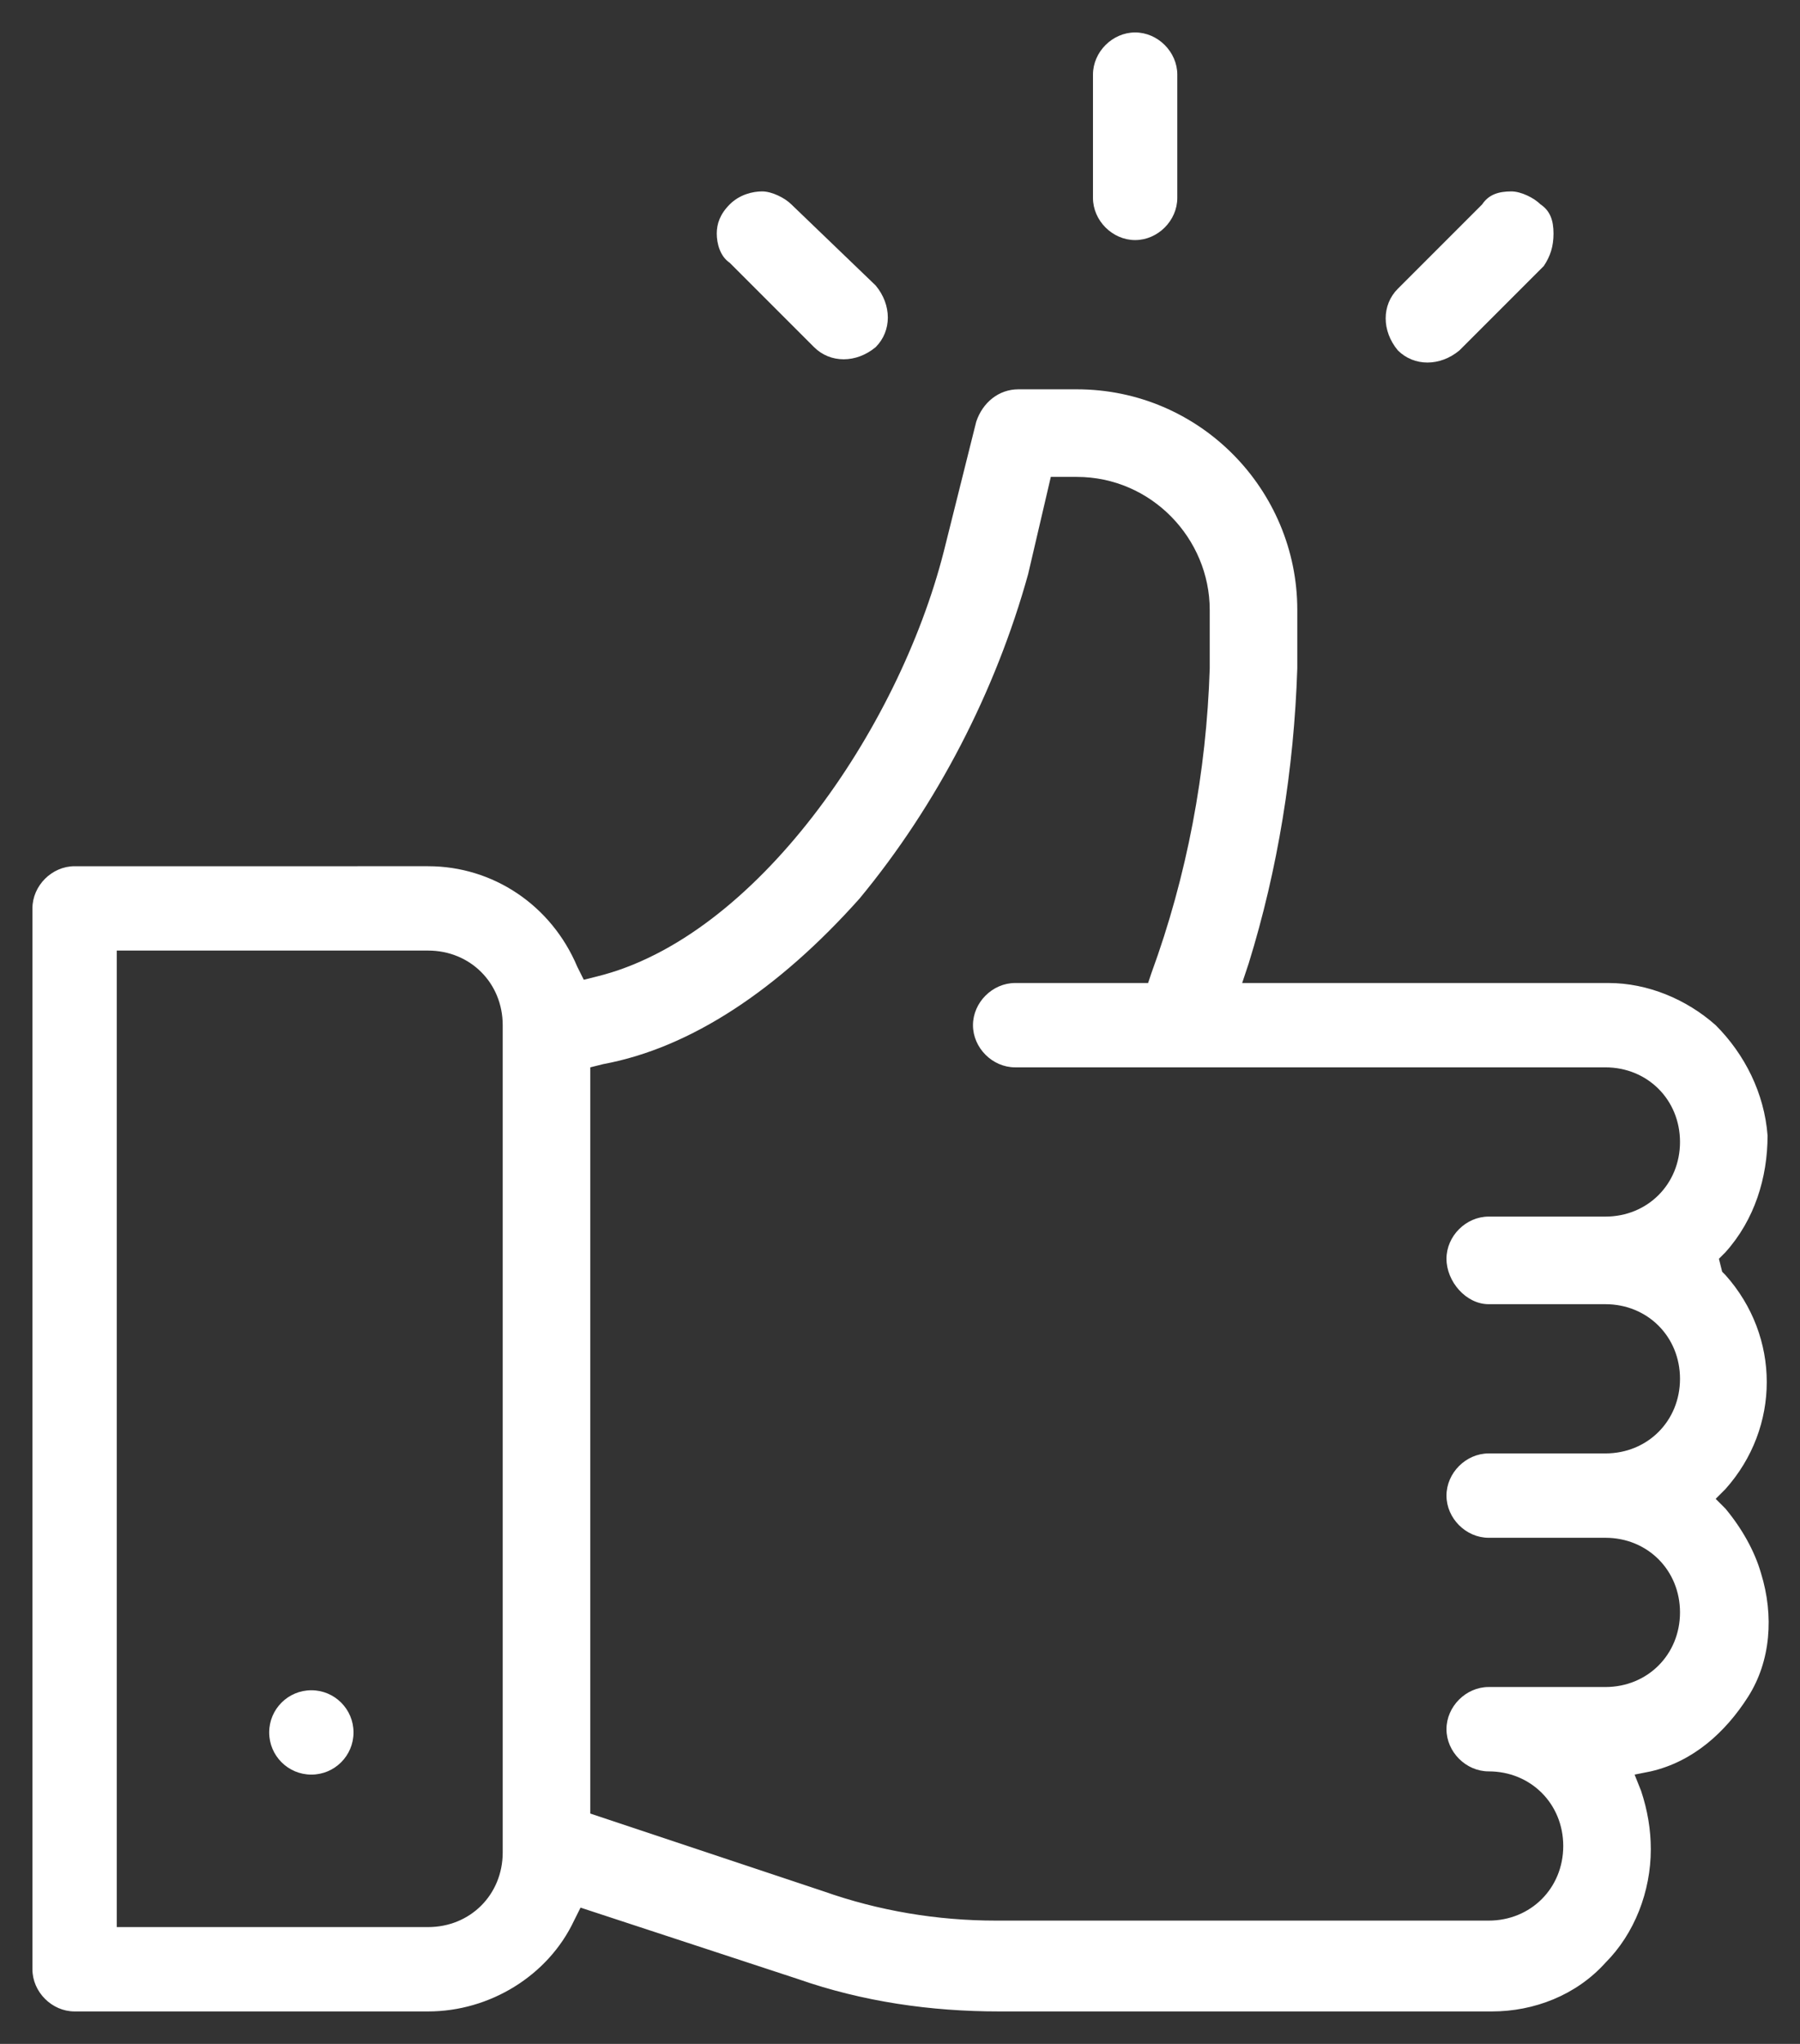 <?xml version="1.0" encoding="utf-8"?>
<!-- Generator: Adobe Illustrator 22.1.0, SVG Export Plug-In . SVG Version: 6.00 Build 0)  -->
<svg version="1.1" id="Layer_1" xmlns="http://www.w3.org/2000/svg" xmlns:xlink="http://www.w3.org/1999/xlink" x="0px" y="0px"
	 viewBox="0 0 55.5 63" style="enable-background:new 0 0 55.5 63;" xml:space="preserve">
<rect x="0" y="0" width="55.5" height="63" fill="#333333" stroke="none"/>
<style type="text/css">
	.st0{fill:#FFFFFF;}
</style>
<path class="st0" d="M54.3,48.5c-0.2-0.7-0.6-1.4-1.1-2l-0.3-0.3l0.3-0.3c1.7-1.9,1.7-4.7,0-6.6l-0.1-0.1l-0.1-0.4l0.2-0.2
	c0.9-1,1.3-2.3,1.3-3.6c-0.1-1.3-0.7-2.5-1.6-3.4c-0.9-0.8-2.1-1.3-3.3-1.3c0,0,0,0,0,0H38.3l0.2-0.6c0.9-2.9,1.4-6,1.5-9.1v-1.8
	c0-3.7-3-6.8-6.8-6.8h-1.8c-0.6,0-1.1,0.4-1.3,1l-1,4c-1.4,5.5-5.8,11.9-10.7,13.1L18,30.2l-0.2-0.4c-0.8-1.9-2.6-3.1-4.6-3.1H2.3
	C1.6,26.7,1,27.3,1,28v32.7C1,61.4,1.6,62,2.3,62h10.9c1.9,0,3.7-1.1,4.5-2.8l0.2-0.4l6.7,2.2c2,0.7,4.1,1,6.2,1c0,0,0,0,0,0h15.2
	c1.3,0,2.6-0.5,3.5-1.5c0.9-0.9,1.4-2.2,1.4-3.5c0-0.6-0.1-1.2-0.3-1.8l-0.2-0.5l0.5-0.1c1.3-0.3,2.3-1.2,3-2.3S54.7,49.8,54.3,48.5
	z M15.5,57.1c0,1.3-1,2.3-2.3,2.3H3.6V29.3h9.6c1.3,0,2.3,1,2.3,2.3L15.5,57.1z M45.9,40.2l3.6,0c1.3,0,2.3,1,2.3,2.3
	s-1,2.3-2.3,2.3h-3.6c-0.7,0-1.3,0.6-1.3,1.3s0.6,1.3,1.3,1.3h3.6c1.3,0,2.3,1,2.3,2.3s-1,2.3-2.3,2.3h-3.6c-0.7,0-1.3,0.6-1.3,1.3
	c0,0.7,0.6,1.3,1.3,1.3c1.3,0,2.3,1,2.3,2.3s-1,2.3-2.3,2.3H30.7c0,0,0,0,0,0c-1.8,0-3.6-0.3-5.3-0.9l-7.2-2.4V32.9l0.4-0.1
	c2.7-0.5,5.4-2.3,7.9-5.1c2.4-2.9,4.2-6.4,5.2-10l0.7-3h0.8c2.3,0,4.1,1.9,4.1,4.1v1.8c-0.1,3.2-0.7,6.4-1.8,9.4l-0.1,0.3h-4.1
	c-0.7,0-1.3,0.6-1.3,1.3s0.6,1.3,1.3,1.3h18.2c1.3,0,2.3,1,2.3,2.3s-1,2.3-2.3,2.3h-3.6c-0.7,0-1.3,0.6-1.3,1.3S45.2,40.2,45.9,40.2
	z"/>
<circle class="st0" cx="9.6" cy="53.4" r="1.3"/>
<path class="st0" d="M33.7,2.3v3.8c0,0.7,0.6,1.3,1.3,1.3s1.3-0.6,1.3-1.3V2.3C36.3,1.6,35.7,1,35,1h0C34.3,1,33.7,1.6,33.7,2.3z"/>
<path class="st0" d="M24.4,6.3c-0.2-0.2-0.6-0.4-0.9-0.4S22.8,6,22.5,6.3s-0.4,0.6-0.4,0.9s0.1,0.7,0.4,0.9l2.6,2.6
	c0.5,0.5,1.3,0.5,1.9,0c0.5-0.5,0.5-1.3,0-1.9L24.4,6.3z"/>
<path class="st0" d="M47.9,7.2c0-0.4-0.1-0.7-0.4-0.9l0,0c-0.2-0.2-0.6-0.4-0.9-0.4c-0.4,0-0.7,0.1-0.9,0.4l-2.6,2.6
	c-0.5,0.5-0.5,1.3,0,1.9c0.5,0.5,1.3,0.5,1.9,0l2.6-2.6C47.8,7.9,47.9,7.6,47.9,7.2z"/>
</svg>
